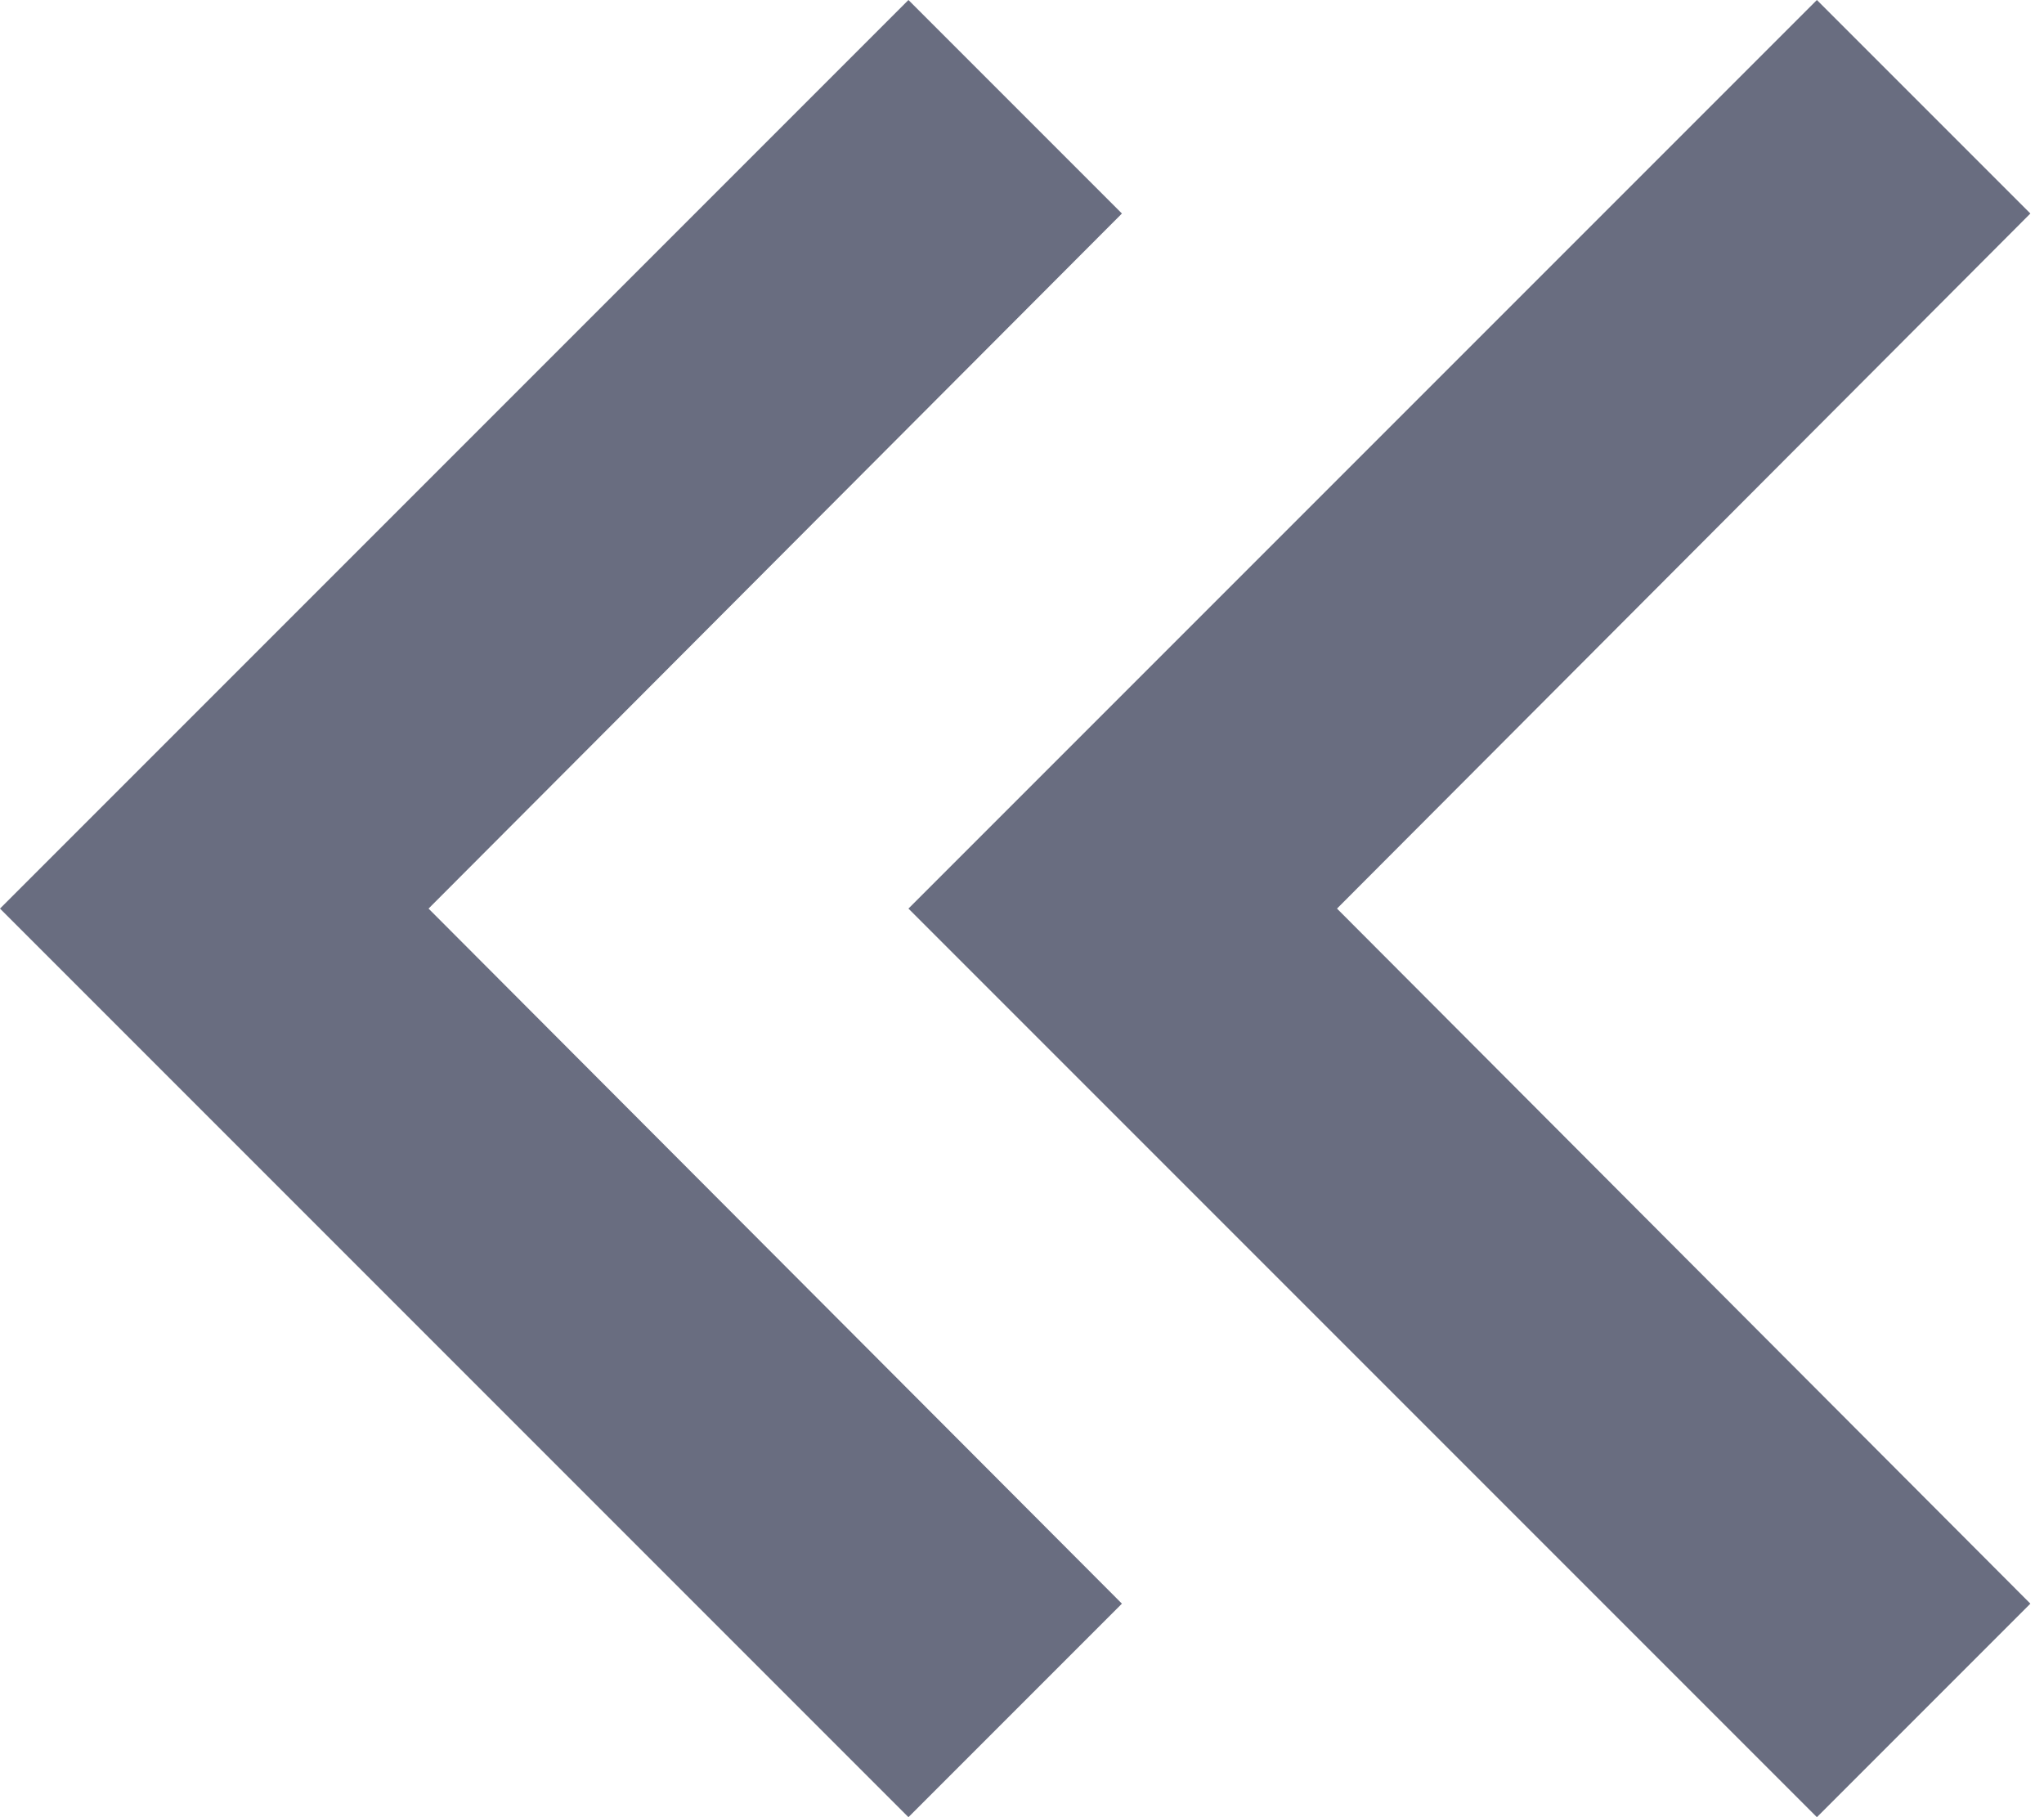 <svg width="9" height="8" viewBox="0 0 9 8" fill="none" xmlns="http://www.w3.org/2000/svg">
<path d="M8.94 0.94L8 0L4 4L8 8L8.94 7.06L5.887 4L8.94 0.94Z" fill="#696D80"/>
<path d="M4.94 0.94L4 0L0 4L4 8L4.94 7.06L1.887 4L4.94 0.94Z" fill="#696D80"/>
</svg>
